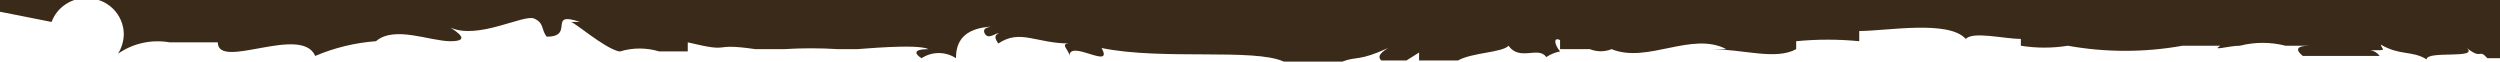 <?xml version="1.0" encoding="UTF-8"?> <svg xmlns="http://www.w3.org/2000/svg" width="1745" height="43" viewBox="0 0 1745 43" fill="none"><g clip-path="url(#clip0_4212_6844)"><path d="M60.807 -1.294C67.597 -1.294 74.109 1.372 78.911 6.119C83.712 10.866 86.41 17.304 86.41 24.017C86.302 28.77 84.921 33.409 82.409 37.463C87.587 33.863 93.433 31.311 99.612 29.954C105.791 28.596 112.181 28.46 118.413 29.553H152.017C152.017 49.328 210.424 16.898 220.025 39.045C233.484 33.315 247.815 29.84 262.429 28.763C275.231 17.689 300.034 28.763 314.435 28.763C328.837 28.763 319.236 22.435 314.435 19.271C333.637 27.972 365.641 9.779 372.842 12.943C380.043 16.107 377.642 20.853 381.643 25.599C401.645 25.599 381.643 7.406 404.845 15.316C404.845 15.316 396.044 15.316 398.445 15.316C400.845 15.316 421.647 33.508 432.048 35.881H440.049H432.849C441.713 33.195 451.188 33.195 460.052 35.881H480.054V29.553C512.858 37.463 494.456 29.553 527.259 34.299H552.062H547.261C559.784 33.518 572.343 33.518 584.866 34.299C584.866 34.299 596.067 34.299 598.467 34.299C600.867 34.299 640.072 30.345 648.073 34.299C636.071 34.299 639.272 38.254 643.272 40.627C646.825 38.281 651.001 37.028 655.274 37.028C659.546 37.028 663.722 38.281 667.275 40.627C667.275 30.345 671.275 19.271 693.678 18.48C693.678 18.48 684.877 18.48 687.277 23.226C689.677 27.972 694.478 23.226 696.878 23.226C699.278 23.226 691.278 23.226 696.878 30.345C712.08 20.062 723.281 30.345 746.484 30.345C739.283 30.345 746.484 35.09 746.484 39.045C746.484 27.181 777.687 49.328 768.886 33.508C811.291 42.209 875.298 33.508 896.101 43H920.103H927.304H936.905C947.306 39.045 948.106 43 968.909 33.508C962.508 37.463 961.708 39.836 964.108 42.209H981.71L990.511 36.672V42.209H1017.71C1027.32 36.672 1048.92 36.672 1052.92 31.926C1060.92 43 1073.72 31.927 1079.32 39.836C1082.22 37.902 1085.49 36.557 1088.92 35.881C1084.92 31.136 1084.12 25.599 1088.92 27.972V34.299H1108.12H1100.92H1109.72C1114.59 36.277 1120.06 36.277 1124.93 34.299C1149.73 44.582 1180.93 21.644 1204.94 34.299C1200.93 34.299 1195.33 34.299 1193.73 34.299C1216.94 34.299 1239.34 42.209 1253.74 34.299V28.763C1268.37 27.335 1283.11 27.335 1297.75 28.763V21.644C1316.95 21.644 1360.15 13.734 1372.15 27.181C1376.95 21.644 1399.36 27.181 1410.56 27.181V31.926C1421.42 33.669 1432.5 33.669 1443.36 31.926C1469.82 36.673 1496.92 36.673 1523.37 31.926H1549.77C1543.37 35.881 1555.37 31.926 1563.38 31.926C1573.87 29.247 1584.88 29.247 1595.38 31.926H1612.18C1600.98 31.926 1603.38 35.881 1607.38 39.045H1660.99C1660.25 37.993 1659.3 37.099 1658.2 36.42C1657.1 35.74 1655.87 35.288 1654.59 35.09C1667.39 35.09 1662.59 35.09 1661.79 31.135C1675.39 39.045 1683.39 35.09 1693.79 41.418C1693.79 35.09 1730.59 41.418 1721.79 33.508C1732.99 42.209 1729.79 33.508 1736.19 40.627H1745V-829.44C1745.1 -839.062 1743.28 -848.61 1739.62 -857.53C1735.97 -866.451 1730.57 -874.566 1723.72 -881.408C1716.88 -888.249 1708.73 -893.68 1699.74 -897.386C1690.76 -901.092 1681.12 -903.001 1671.39 -903H5.601L0 -839.722H40.005C39.062 -843.16 38.863 -846.755 39.422 -850.274C39.981 -853.792 41.285 -857.155 43.248 -860.141C45.212 -863.127 47.791 -865.67 50.816 -867.604C53.842 -869.537 57.246 -870.818 60.807 -871.361C67.597 -871.361 74.109 -868.695 78.911 -863.948C83.712 -859.201 86.41 -852.763 86.41 -846.05C86.41 -839.337 83.712 -832.899 78.911 -828.153C74.109 -823.406 67.597 -820.739 60.807 -820.739C55.73 -821.585 51.03 -823.925 47.319 -827.453C43.608 -830.98 41.059 -835.532 40.005 -840.513H4.801L0 -766.162L40.005 -771.699C42.289 -775.972 45.764 -779.509 50.017 -781.892C54.271 -784.275 59.125 -785.404 64.007 -785.145C70.797 -785.145 77.31 -782.479 82.111 -777.732C86.913 -772.985 89.61 -766.547 89.61 -759.834C89.61 -753.122 86.913 -746.684 82.111 -741.937C77.31 -737.19 70.797 -734.523 64.007 -734.523C58.502 -734.814 53.228 -736.802 48.923 -740.206C44.619 -743.61 41.5 -748.261 40.005 -753.507H0V-683.901L40.005 -679.156C41.424 -684.591 44.631 -689.405 49.121 -692.842C53.611 -696.278 59.129 -698.142 64.807 -698.139C71.598 -698.139 78.11 -695.472 82.911 -690.725C87.713 -685.979 90.41 -679.541 90.41 -672.828C90.41 -666.115 87.713 -659.677 82.911 -654.93C78.11 -650.183 71.598 -647.517 64.807 -647.517C59.059 -647.692 53.525 -649.719 49.048 -653.288C44.572 -656.857 41.396 -661.774 40.005 -667.291L0 -672.828V-593.731H40.005C41.396 -599.248 44.572 -604.164 49.048 -607.734C53.525 -611.303 59.059 -613.329 64.807 -613.505C71.598 -613.505 78.11 -610.838 82.911 -606.092C87.713 -601.345 90.41 -594.907 90.41 -588.194C90.41 -581.481 87.713 -575.043 82.911 -570.296C78.11 -565.55 71.598 -562.883 64.807 -562.883C59.334 -562.781 53.973 -564.416 49.509 -567.548C45.045 -570.68 41.714 -575.144 40.005 -580.284L0 -573.956V-505.933H40.005C41.424 -511.368 44.631 -516.183 49.121 -519.619C53.611 -523.056 59.129 -524.919 64.807 -524.916C71.598 -524.916 78.11 -522.25 82.911 -517.503C87.713 -512.756 90.41 -506.318 90.41 -499.605C90.41 -492.892 87.713 -486.454 82.911 -481.708C78.11 -476.961 71.598 -474.294 64.807 -474.294C59.129 -474.291 53.611 -476.155 49.121 -479.591C44.631 -483.028 41.424 -487.842 40.005 -493.278H0V-423.672L40.005 -418.926C41.424 -424.362 44.631 -429.176 49.121 -432.613C53.611 -436.049 59.129 -437.913 64.807 -437.91C71.598 -437.91 78.11 -435.243 82.911 -430.496C87.713 -425.75 90.41 -419.312 90.41 -412.599C90.41 -405.886 87.713 -399.448 82.911 -394.701C78.11 -389.954 71.598 -387.288 64.807 -387.288C59.458 -386.669 54.059 -387.909 49.533 -390.796C45.008 -393.682 41.639 -398.034 40.005 -403.107H4V-328.756H40.005C41.424 -334.191 44.631 -339.006 49.121 -342.442C53.611 -345.879 59.129 -347.742 64.807 -347.739C68.493 -348.391 72.278 -348.236 75.896 -347.284C79.514 -346.333 82.877 -344.609 85.749 -342.233C88.62 -339.857 90.929 -336.888 92.513 -333.535C94.097 -330.181 94.918 -326.525 94.918 -322.824C94.918 -319.122 94.097 -315.466 92.513 -312.112C90.929 -308.759 88.62 -305.79 85.749 -303.414C82.877 -301.038 79.514 -299.314 75.896 -298.363C72.278 -297.412 68.493 -297.256 64.807 -297.908C59.021 -297.948 53.419 -299.925 48.915 -303.516C44.411 -307.107 41.27 -312.1 40.005 -317.682H0V-252.032L40.005 -244.913C41.396 -250.43 44.572 -255.347 49.048 -258.916C53.525 -262.485 59.059 -264.512 64.807 -264.687C71.598 -264.687 78.11 -262.021 82.911 -257.274C87.713 -252.527 90.41 -246.089 90.41 -239.376C90.41 -232.663 87.713 -226.225 82.911 -221.479C78.11 -216.732 71.598 -214.065 64.807 -214.065C59.129 -214.062 53.611 -215.926 49.121 -219.362C44.631 -222.799 41.424 -227.613 40.005 -233.049H0V-153.952L40.005 -159.488C41.424 -164.924 44.631 -169.738 49.121 -173.175C53.611 -176.611 59.129 -178.474 64.807 -178.472C71.598 -178.472 78.11 -175.805 82.911 -171.058C87.713 -166.311 90.41 -159.873 90.41 -153.161C90.41 -146.448 87.713 -140.01 82.911 -135.263C78.11 -130.516 71.598 -127.85 64.807 -127.85C59.233 -127.799 53.795 -129.549 49.319 -132.832C44.842 -136.116 41.572 -140.754 40.005 -146.042L4 -138.923V-71.691H40.005C41.424 -77.126 44.631 -81.94 49.121 -85.377C53.611 -88.813 59.129 -90.677 64.807 -90.674C71.598 -90.674 78.11 -88.007 82.911 -83.26C87.713 -78.514 90.41 -72.076 90.41 -65.363C90.41 -58.65 87.713 -52.212 82.911 -47.465C78.11 -42.718 71.598 -40.052 64.807 -40.052C59.163 -40.179 53.709 -42.091 49.245 -45.508C44.781 -48.924 41.543 -53.665 40.005 -59.035H0V8.197L36.004 15.316C37.85 10.323 41.239 6.032 45.691 3.05C50.143 0.069 55.432 -1.451 60.807 -1.294Z" fill="#3A2A1A"></path></g><defs><clipPath id="clip0_4212_6844"><rect width="1745" height="43" fill="white"></rect></clipPath></defs></svg> 